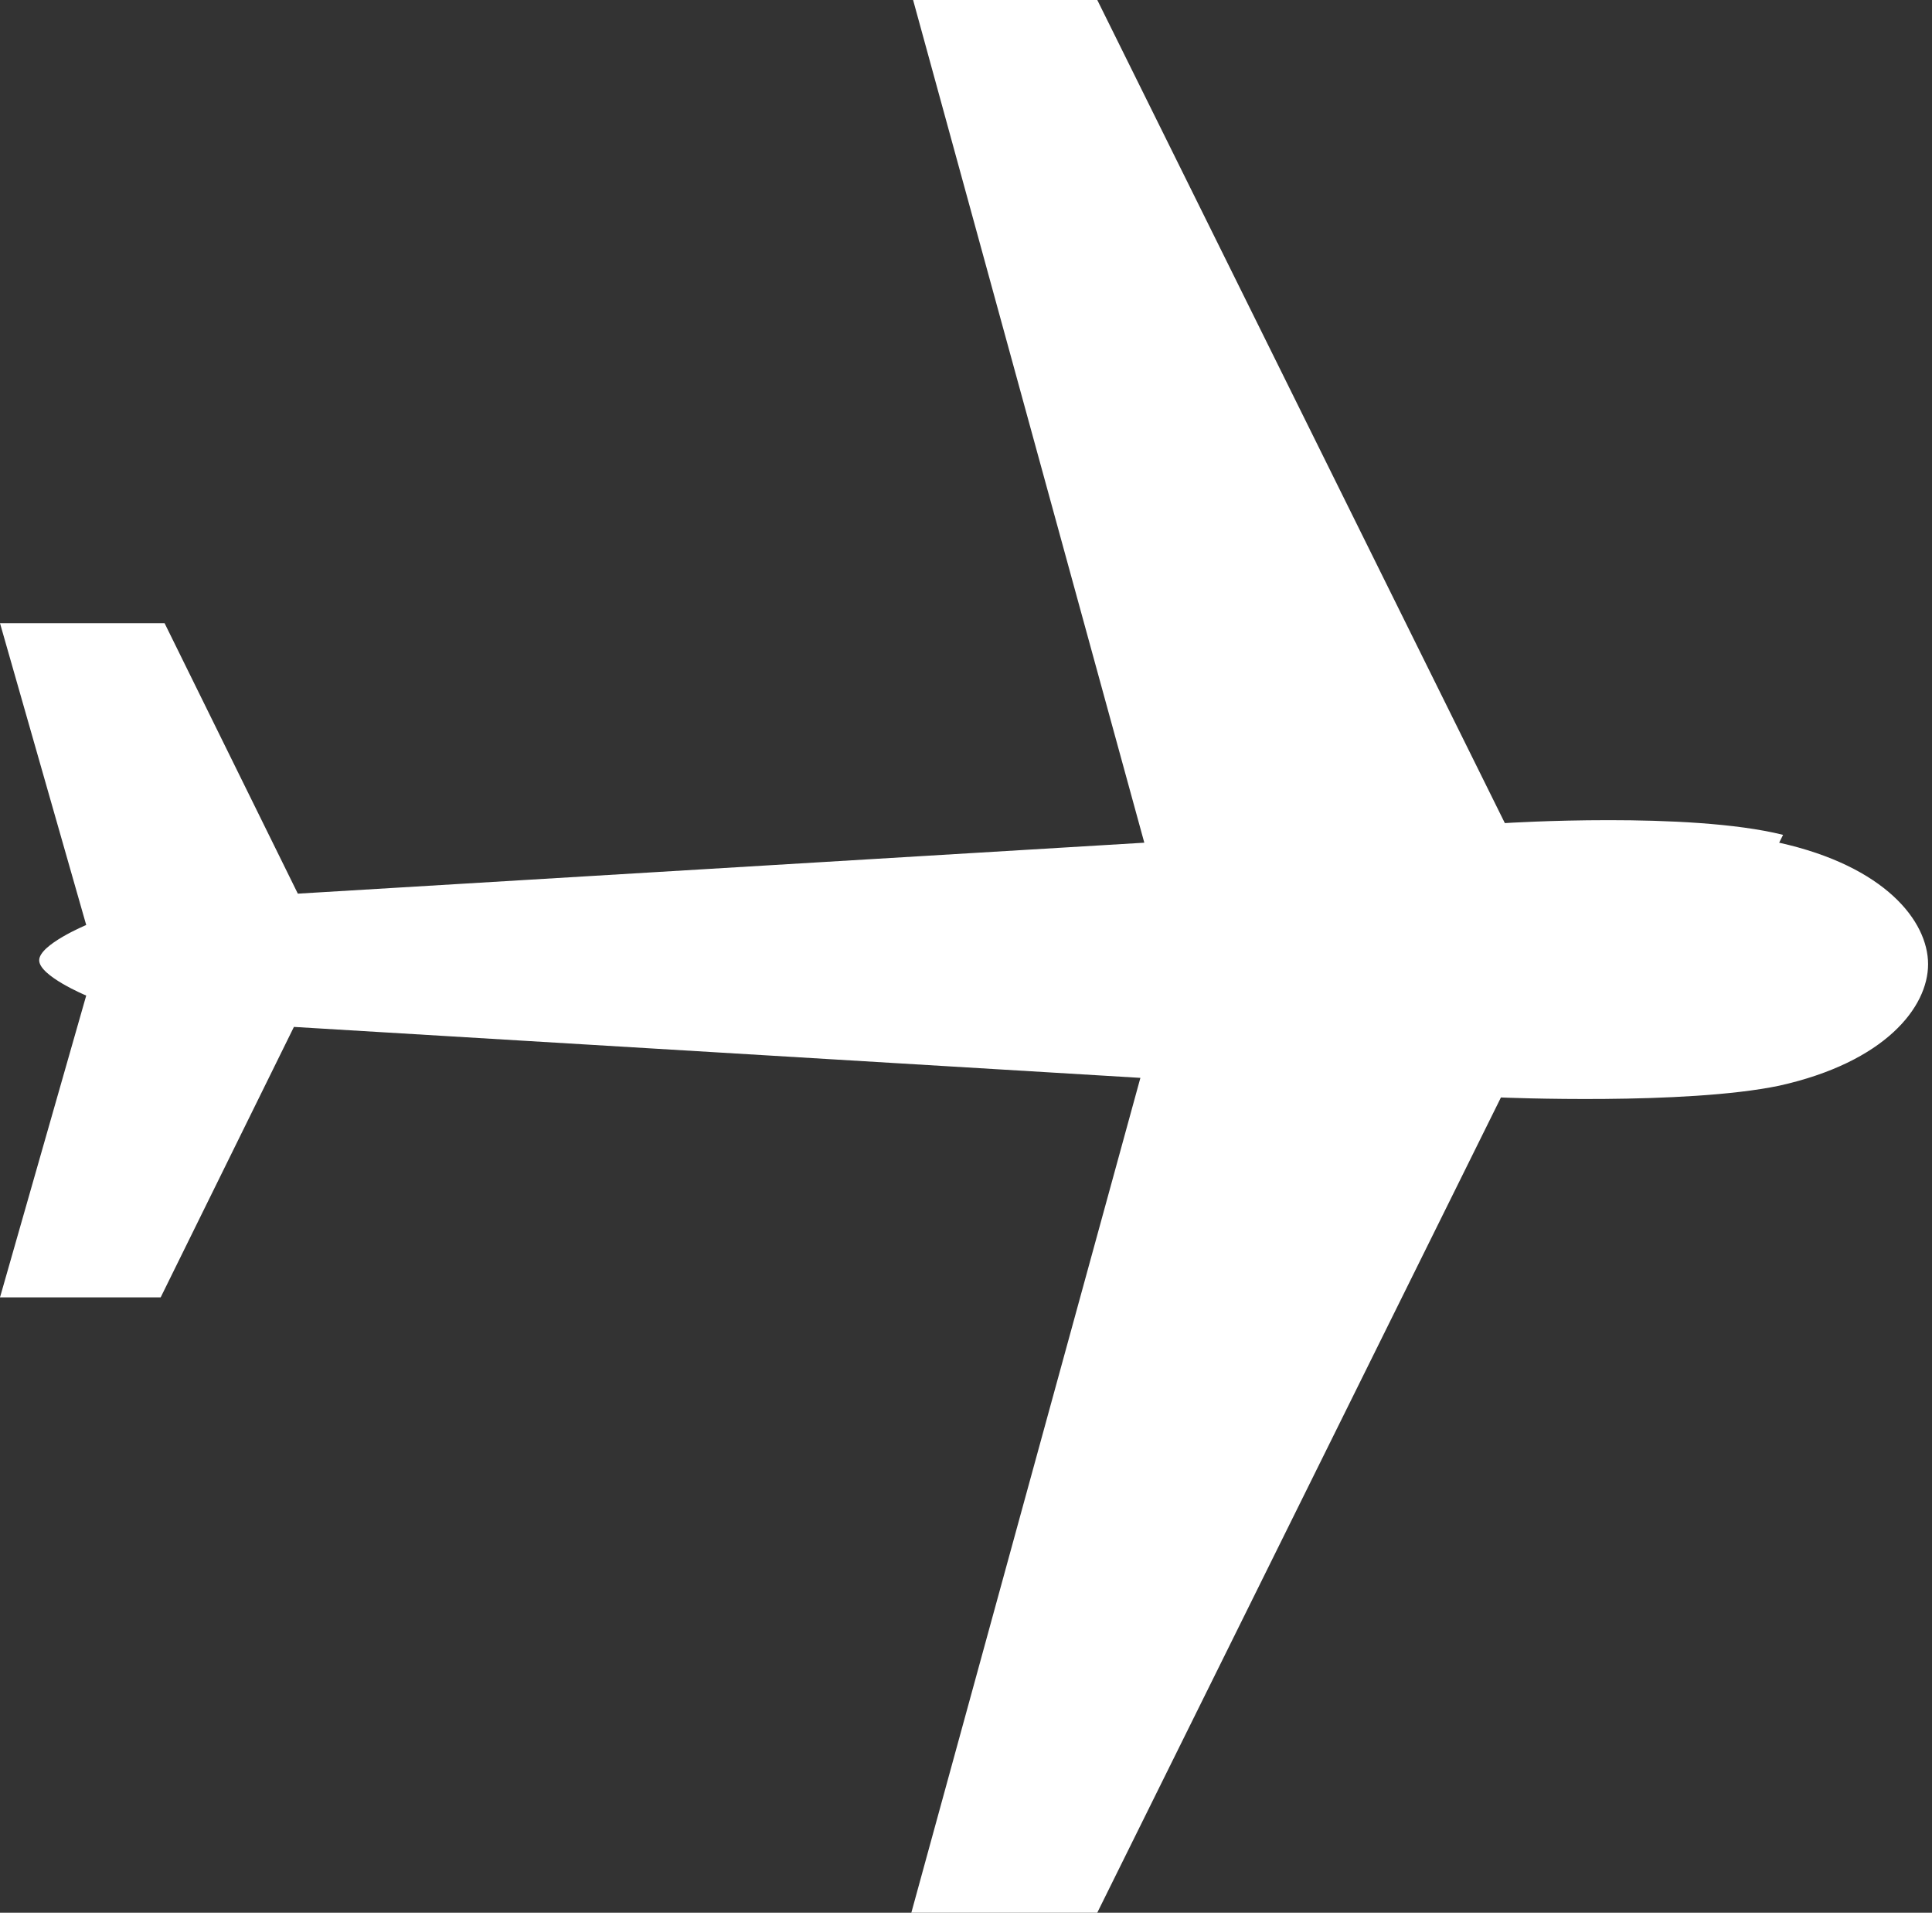 <?xml version="1.0" encoding="UTF-8"?>
<svg id="_レイヤー_2" xmlns="http://www.w3.org/2000/svg" version="1.1" viewBox="0 0 49.3 48.8">
  <rect x="0" y="0" width="49.3" height="48.8" fill="#333333" stroke="none"/>
  <!-- Generator: Adobe Illustrator 29.5.1, SVG Export Plug-In . SVG Version: 2.1.0 Build 141)  -->
  <defs>
    <style>
      .st0 {
        fill: #fff;
      }
    </style>
  </defs>
  <g id="_レイヤー_6">
    <path class="st0" d="M45.5,21.3c-2.4-.6-7.1-.3-7.1-.3L28,0h-4.7l5.9,21.5-21.6,1.3-3.4-6.9H0l2.2,7.7s-1.2.5-1.2.9,1.2.9,1.2.9l-2.2,7.7h4.1l3.4-6.9,21.6,1.3-5.9,21.5h4.7l10.4-21s4.7.2,7.1-.3c2.7-.6,3.8-2,3.8-3.1s-1.1-2.5-3.8-3.1h0Z"/>
  </g>
</svg>